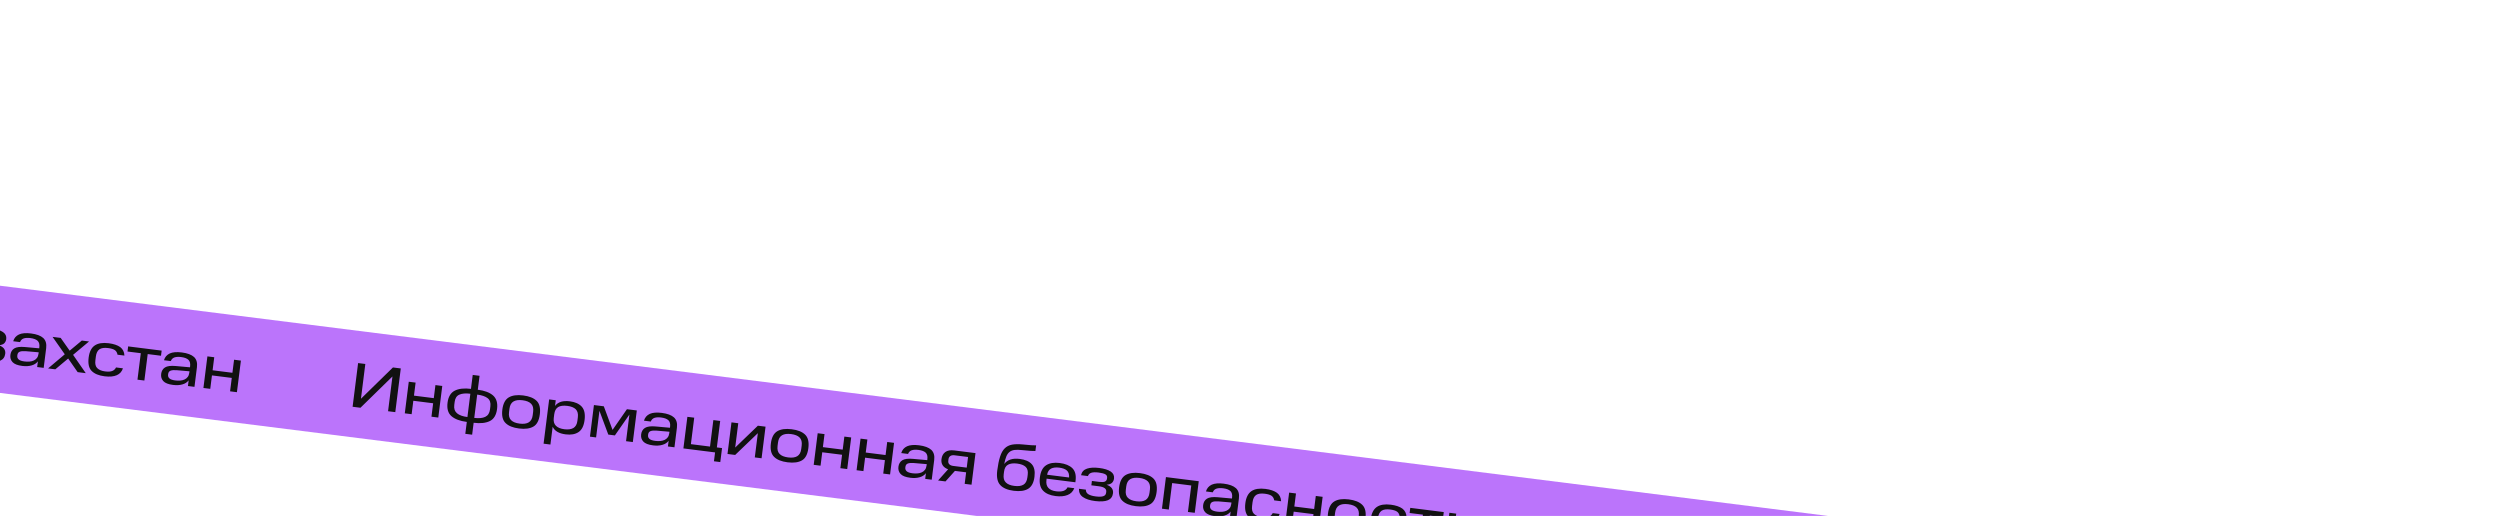 <?xml version="1.0" encoding="UTF-8"?> <svg xmlns="http://www.w3.org/2000/svg" width="940" height="194" viewBox="0 0 940 194" fill="none"> <rect x="-853.004" width="1807" height="40" transform="rotate(7.178 -853.004 0)" fill="#BB74FB"></rect> <path d="M-40.965 114.397L-38.251 114.739L-39.129 121.716L-36.391 122.061L-28.607 115.953L-25.345 116.364L-34.177 123.307L-27.009 132.845L-30.557 132.399L-36.673 124.299L-39.411 123.954L-40.32 131.169L-43.035 130.827L-40.965 114.397ZM-26.093 129.671C-25.955 128.576 -25.474 127.765 -24.65 127.24C-23.81 126.717 -22.473 126.539 -20.64 126.705L-15.258 127.189L-15.21 126.808C-15.076 125.745 -15.28 124.937 -15.824 124.385C-16.401 123.844 -17.308 123.496 -18.547 123.34C-19.563 123.212 -20.398 123.252 -21.053 123.46C-21.744 123.696 -22.214 124.16 -22.463 124.855L-25.034 124.531C-24.692 123.349 -23.964 122.497 -22.85 121.976C-21.756 121.485 -20.249 121.36 -18.328 121.602C-16.232 121.866 -14.7 122.438 -13.73 123.318C-12.794 124.21 -12.43 125.481 -12.638 127.132L-13.571 134.538L-16.023 134.229L-15.754 132.086C-16.314 132.822 -17.087 133.329 -18.074 133.608C-19.096 133.914 -20.282 133.983 -21.631 133.813C-23.393 133.591 -24.608 133.116 -25.274 132.387C-25.956 131.656 -26.229 130.75 -26.093 129.671ZM-23.494 129.974C-23.566 130.546 -23.384 131.02 -22.948 131.397C-22.526 131.757 -21.798 132.002 -20.767 132.132C-20.163 132.208 -19.536 132.222 -18.885 132.175C-18.316 132.134 -17.774 131.993 -17.259 131.751C-16.815 131.549 -16.428 131.235 -16.101 130.808C-15.791 130.396 -15.595 129.864 -15.513 129.213L-15.447 128.69L-20.305 128.271C-21.295 128.195 -22.053 128.261 -22.579 128.469C-23.087 128.663 -23.381 129.077 -23.461 129.712L-23.494 129.974ZM-10.835 131.326L-8.24 131.653C-8.254 132.409 -7.947 132.98 -7.318 133.366C-6.676 133.769 -5.759 134.046 -4.569 134.196C-3.283 134.358 -2.328 134.333 -1.705 134.121C-1.068 133.927 -0.707 133.497 -0.623 132.83L-0.578 132.473C-0.506 131.901 -0.698 131.442 -1.154 131.094C-1.626 130.744 -2.362 130.507 -3.363 130.381L-6.172 130.027L-5.965 128.384L-3.227 128.729C-2.211 128.857 -1.489 128.819 -1.06 128.615C-0.613 128.397 -0.358 128.034 -0.294 127.526L-0.249 127.169C-0.181 126.629 -0.394 126.207 -0.888 125.903C-1.397 125.597 -2.248 125.369 -3.438 125.219C-4.629 125.069 -5.544 125.099 -6.183 125.308C-6.838 125.516 -7.261 125.931 -7.452 126.552L-10.048 126.225C-9.779 124.985 -9.03 124.16 -7.801 123.75C-6.606 123.352 -5.08 123.27 -3.222 123.504C-1.301 123.746 0.142 124.194 1.108 124.848C2.074 125.502 2.487 126.384 2.347 127.495C2.273 128.083 2.039 128.594 1.646 129.028C1.237 129.46 0.543 129.719 -0.436 129.806C0.473 130.146 1.12 130.574 1.507 131.091C1.903 131.657 2.057 132.297 1.967 133.011C1.807 134.281 1.173 135.153 0.065 135.626C-1.075 136.095 -2.692 136.198 -4.788 135.934C-6.74 135.688 -8.243 135.201 -9.296 134.471C-10.369 133.772 -10.882 132.723 -10.835 131.326ZM3.905 133.449C4.043 132.353 4.524 131.543 5.348 131.018C6.188 130.495 7.524 130.316 9.358 130.483L14.74 130.967L14.788 130.586C14.922 129.522 14.717 128.715 14.174 128.162C13.597 127.622 12.689 127.274 11.451 127.118C10.435 126.99 9.599 127.03 8.944 127.238C8.253 127.473 7.784 127.938 7.535 128.633L4.963 128.309C5.306 127.126 6.034 126.274 7.148 125.754C8.241 125.262 9.749 125.138 11.67 125.38C13.765 125.644 15.298 126.216 16.267 127.096C17.203 127.987 17.567 129.259 17.359 130.91L16.427 138.315L13.974 138.007L14.244 135.863C13.684 136.599 12.91 137.107 11.924 137.385C10.901 137.692 9.715 137.761 8.366 137.591C6.604 137.369 5.39 136.893 4.724 136.164C4.042 135.433 3.769 134.528 3.905 133.449ZM6.503 133.752C6.431 134.323 6.613 134.798 7.05 135.175C7.472 135.535 8.199 135.78 9.231 135.909C9.834 135.985 10.461 136 11.112 135.953C11.682 135.912 12.224 135.77 12.738 135.529C13.183 135.327 13.569 135.012 13.897 134.586C14.207 134.174 14.403 133.642 14.485 132.991L14.551 132.467L9.693 132.049C8.703 131.973 7.945 132.038 7.418 132.246C6.91 132.44 6.616 132.855 6.536 133.49L6.503 133.752ZM29.199 139.924L25.634 134.806L20.793 138.865L18.078 138.523L24.358 133.219L19.765 126.665L22.813 127.049L26.199 131.854L30.766 128.051L33.481 128.392L27.478 133.418L32.247 140.308L29.199 139.924ZM33.332 134.445C33.605 132.27 34.369 130.754 35.622 129.896C36.873 129.054 38.626 128.774 40.88 129.058C42.737 129.292 44.184 129.781 45.219 130.524C46.204 131.277 46.724 132.334 46.779 133.696L44.183 133.369C44.055 132.595 43.724 132.021 43.191 131.647C42.641 131.272 41.795 131.012 40.652 130.868C39.223 130.688 38.139 130.842 37.401 131.329C36.658 131.849 36.206 132.751 36.044 134.037L35.864 135.466C35.694 136.815 35.932 137.805 36.579 138.434C37.239 139.082 38.228 139.489 39.545 139.654C40.72 139.802 41.623 139.739 42.255 139.463C42.866 139.218 43.324 138.784 43.628 138.161L46.224 138.488C45.828 139.712 45.058 140.574 43.914 141.075C42.753 141.59 41.219 141.728 39.315 141.488C37.124 141.212 35.507 140.541 34.464 139.474C33.419 138.423 33.042 136.747 33.332 134.445ZM52.942 132.803L47.941 132.173L48.184 130.244L60.781 131.83L60.538 133.759L55.537 133.129L54.284 143.083L51.688 142.756L52.942 132.803ZM60.597 140.588C60.735 139.493 61.216 138.683 62.041 138.157C62.88 137.634 64.217 137.456 66.051 137.622L71.433 138.107L71.481 137.726C71.614 136.662 71.41 135.854 70.867 135.302C70.29 134.761 69.382 134.413 68.144 134.257C67.128 134.129 66.292 134.169 65.637 134.377C64.946 134.613 64.476 135.078 64.228 135.772L61.656 135.448C61.998 134.266 62.727 133.414 63.84 132.893C64.934 132.402 66.442 132.277 68.362 132.519C70.458 132.783 71.99 133.355 72.96 134.235C73.896 135.127 74.26 136.398 74.052 138.049L73.12 145.455L70.667 145.146L70.937 143.003C70.376 143.739 69.603 144.246 68.617 144.525C67.594 144.832 66.408 144.9 65.059 144.73C63.297 144.508 62.083 144.033 61.417 143.304C60.735 142.573 60.462 141.668 60.597 140.588ZM63.196 140.891C63.124 141.463 63.306 141.937 63.742 142.315C64.165 142.674 64.892 142.919 65.924 143.049C66.527 143.125 67.154 143.139 67.805 143.092C68.375 143.051 68.917 142.91 69.431 142.668C69.876 142.466 70.262 142.152 70.59 141.726C70.9 141.313 71.096 140.781 71.178 140.131L71.244 139.607L66.386 139.188C65.395 139.112 64.637 139.178 64.111 139.386C63.603 139.58 63.309 139.994 63.229 140.629L63.196 140.891ZM77.982 133.997L80.554 134.321L79.936 139.226L87.389 140.164L88.007 135.259L90.579 135.583L89.082 147.465L86.511 147.141L87.146 142.093L79.693 141.155L79.058 146.203L76.486 145.879L77.982 133.997Z" fill="#111111"></path> <path d="M147.56 141.549L135.531 153.315L132.579 152.943L134.648 136.513L137.362 136.854L135.716 149.927L147.744 138.162L150.697 138.534L148.628 154.964L145.913 154.622L147.56 141.549ZM153.697 143.532L156.269 143.855L155.651 148.761L163.104 149.699L163.722 144.794L166.293 145.118L164.797 157L162.225 156.676L162.861 151.628L155.408 150.689L154.772 155.738L152.201 155.414L153.697 143.532ZM175.518 158.64C172.978 158.321 171.061 157.603 169.766 156.489C168.485 155.392 167.989 153.701 168.276 151.415C168.556 149.193 169.456 147.685 170.975 146.893C172.507 146.118 174.544 145.891 177.084 146.211L177.743 140.972L180.315 141.296L179.655 146.535C182.195 146.854 184.112 147.58 185.405 148.71C186.68 149.854 187.177 151.538 186.897 153.76C186.609 156.046 185.709 157.561 184.196 158.306C182.665 159.065 180.63 159.284 178.09 158.964L177.526 163.441L174.955 163.117L175.518 158.64ZM176.853 148.044C175.122 147.826 173.754 147.936 172.747 148.374C171.727 148.794 171.129 149.702 170.953 151.099L170.803 152.29C170.633 153.639 170.978 154.674 171.839 155.395C172.7 156.117 174.003 156.587 175.749 156.807L176.853 148.044ZM184.233 153.981L184.383 152.79C184.557 151.409 184.21 150.382 183.344 149.708C182.477 149.035 181.171 148.588 179.424 148.368L178.321 157.131C180.067 157.351 181.447 157.218 182.459 156.733C183.472 156.247 184.063 155.33 184.233 153.981ZM188.88 154.01C189.168 151.724 189.982 150.189 191.322 149.407C192.645 148.638 194.441 148.397 196.711 148.682C198.997 148.97 200.685 149.651 201.776 150.723C202.866 151.796 203.266 153.483 202.976 155.785C202.685 158.103 201.878 159.638 200.558 160.391C199.236 161.16 197.431 161.4 195.146 161.112C192.875 160.826 191.195 160.147 190.105 159.074C188.996 158.016 188.588 156.327 188.88 154.01ZM200.303 156.077L200.462 154.815C200.63 153.482 200.37 152.473 199.682 151.79C199.01 151.109 197.943 150.676 196.483 150.492C195.022 150.308 193.882 150.463 193.062 150.956C192.226 151.448 191.724 152.36 191.556 153.694L191.394 154.979C191.226 156.313 191.487 157.313 192.177 157.981C192.85 158.662 193.916 159.095 195.376 159.279C196.837 159.463 197.977 159.308 198.797 158.814C199.635 158.307 200.137 157.395 200.303 156.077ZM206.483 150.179L208.96 150.491L208.69 152.634C209.252 151.882 210.012 151.357 210.968 151.058C211.905 150.789 213.001 150.734 214.255 150.892C216.239 151.142 217.735 151.814 218.742 152.908C219.731 154.017 220.086 155.682 219.806 157.904C219.526 160.127 218.771 161.644 217.54 162.457C216.307 163.285 214.69 163.573 212.69 163.322C211.451 163.166 210.434 162.86 209.636 162.405C208.807 161.946 208.196 161.296 207.801 160.456L206.959 167.148L204.387 166.824L206.483 150.179ZM217.103 158.241L217.271 156.908C217.437 155.59 217.177 154.582 216.491 153.883C215.801 153.215 214.741 152.791 213.313 152.612C211.836 152.426 210.689 152.571 209.871 153.049C209.049 153.558 208.555 154.472 208.389 155.789L208.221 157.123C208.059 158.409 208.322 159.393 209.01 160.076C209.712 160.778 210.77 161.217 212.182 161.395C213.611 161.575 214.751 161.42 215.603 160.931C216.441 160.424 216.941 159.527 217.103 158.241ZM228.718 163.405L225.392 154.471L224.132 164.472L221.823 164.181L223.319 152.299L227.034 152.767L230.318 161.647L235.725 153.862L239.44 154.329L237.943 166.212L235.395 165.891L236.658 155.866L231.194 163.717L228.718 163.405ZM241.071 163.316C241.209 162.22 241.69 161.41 242.514 160.885C243.354 160.362 244.691 160.183 246.524 160.35L251.906 160.834L251.954 160.453C252.088 159.389 251.883 158.582 251.34 158.029C250.763 157.489 249.855 157.141 248.617 156.985C247.601 156.857 246.765 156.897 246.11 157.105C245.42 157.34 244.95 157.805 244.701 158.499L242.129 158.176C242.472 156.993 243.2 156.141 244.314 155.621C245.408 155.129 246.915 155.005 248.836 155.247C250.931 155.511 252.464 156.082 253.434 156.963C254.369 157.854 254.733 159.126 254.525 160.777L253.593 168.182L251.14 167.874L251.41 165.73C250.85 166.466 250.076 166.974 249.09 167.252C248.067 167.559 246.882 167.627 245.532 167.458C243.77 167.236 242.556 166.76 241.89 166.031C241.208 165.3 240.935 164.395 241.071 163.316ZM243.669 163.619C243.597 164.19 243.78 164.665 244.216 165.042C244.638 165.402 245.365 165.646 246.397 165.776C247 165.852 247.627 165.867 248.278 165.82C248.848 165.779 249.39 165.637 249.904 165.396C250.349 165.194 250.735 164.879 251.063 164.453C251.373 164.041 251.569 163.509 251.651 162.858L251.717 162.334L246.859 161.916C245.869 161.84 245.111 161.905 244.585 162.113C244.076 162.307 243.782 162.722 243.702 163.357L243.669 163.619ZM268.445 173.439L268.865 170.106L256.959 168.606L258.455 156.724L261.027 157.048L259.774 167.001L266.965 167.907L268.218 157.954L270.79 158.277L269.537 168.231L271.489 168.477L270.826 173.739L268.445 173.439ZM275.035 158.812L277.583 159.133L276.432 168.277L284.965 160.063L287.846 160.425L286.35 172.308L283.802 171.987L284.951 162.867L276.42 171.057L273.539 170.694L275.035 158.812ZM289.848 166.725C290.136 164.439 290.95 162.905 292.29 162.122C293.613 161.353 295.409 161.112 297.679 161.398C299.965 161.685 301.653 162.366 302.744 163.438C303.834 164.511 304.235 166.198 303.945 168.5C303.653 170.818 302.847 172.353 301.526 173.106C300.204 173.875 298.4 174.115 296.114 173.827C293.844 173.542 292.163 172.862 291.073 171.79C289.964 170.731 289.556 169.043 289.848 166.725ZM301.271 168.792L301.43 167.53C301.598 166.197 301.338 165.188 300.65 164.505C299.978 163.824 298.912 163.391 297.451 163.207C295.991 163.023 294.85 163.178 294.03 163.672C293.194 164.163 292.692 165.075 292.524 166.409L292.363 167.695C292.195 169.028 292.456 170.029 293.146 170.696C293.818 171.377 294.884 171.81 296.345 171.994C297.805 172.178 298.945 172.023 299.765 171.53C300.603 171.022 301.105 170.11 301.271 168.792ZM307.451 162.894L310.023 163.218L309.405 168.123L316.858 169.062L317.476 164.157L320.048 164.481L318.551 176.363L315.98 176.039L316.615 170.991L309.162 170.052L308.527 175.1L305.955 174.776L307.451 162.894ZM323.566 164.924L326.138 165.248L325.52 170.153L332.973 171.091L333.591 166.186L336.163 166.51L334.666 178.392L332.095 178.068L332.73 173.02L325.277 172.082L324.642 177.13L322.07 176.806L323.566 164.924ZM337.807 175.498C337.945 174.403 338.426 173.592 339.25 173.067C340.09 172.544 341.427 172.366 343.26 172.532L348.642 173.016L348.69 172.635C348.824 171.572 348.619 170.764 348.076 170.212C347.499 169.671 346.591 169.323 345.353 169.167C344.337 169.039 343.501 169.079 342.846 169.287C342.155 169.522 341.686 169.987 341.437 170.682L338.865 170.358C339.208 169.175 339.936 168.324 341.05 167.803C342.144 167.312 343.651 167.187 345.572 167.429C347.667 167.693 349.2 168.265 350.169 169.145C351.105 170.037 351.469 171.308 351.261 172.959L350.329 180.365L347.876 180.056L348.146 177.913C347.586 178.648 346.812 179.156 345.826 179.435C344.803 179.741 343.618 179.81 342.268 179.64C340.506 179.418 339.292 178.942 338.626 178.214C337.944 177.483 337.671 176.577 337.807 175.498ZM340.405 175.801C340.333 176.372 340.515 176.847 340.952 177.224C341.374 177.584 342.101 177.829 343.133 177.959C343.736 178.035 344.363 178.049 345.014 178.002C345.584 177.961 346.126 177.82 346.64 177.578C347.085 177.376 347.471 177.062 347.799 176.635C348.109 176.223 348.305 175.691 348.387 175.04L348.453 174.516L343.595 174.098C342.605 174.022 341.847 174.088 341.321 174.295C340.812 174.49 340.518 174.904 340.438 175.539L340.405 175.801ZM363.266 177.591L359.051 177.06L355.505 181.016L352.719 180.666L356.491 176.448C355.565 176.122 354.886 175.625 354.454 174.958C354.035 174.308 353.883 173.531 353.997 172.626C354.147 171.436 354.63 170.545 355.446 169.954C356.245 169.378 357.358 169.179 358.787 169.359L366.788 170.367L365.291 182.249L362.72 181.925L363.266 177.591ZM363.991 171.829L358.943 171.193C358.276 171.109 357.75 171.188 357.365 171.43C356.944 171.699 356.699 172.112 356.629 172.667L356.554 173.263C356.486 173.802 356.616 174.238 356.946 174.57C357.259 174.9 357.757 175.107 358.439 175.193L363.487 175.829L363.991 171.829ZM374.963 176.911C375.223 174.848 375.578 173.111 376.03 171.7C376.478 170.321 377.06 169.282 377.778 168.582C378.497 167.866 379.41 167.401 380.517 167.185C381.607 166.984 382.941 166.958 384.518 167.109C386.158 167.283 387.258 167.381 387.819 167.403C388.651 167.46 389.237 167.477 389.579 167.456L389.312 169.575C389.002 169.6 388.432 169.585 387.6 169.529C387.039 169.506 385.954 169.41 384.347 169.24C383.218 169.114 382.277 169.092 381.525 169.175C380.755 169.271 380.119 169.514 379.619 169.902C379.101 170.305 378.691 170.866 378.391 171.586C378.089 172.322 377.823 173.28 377.593 174.461C378.158 173.693 378.929 173.137 379.908 172.793C380.853 172.461 382.024 172.382 383.421 172.558C385.485 172.818 386.99 173.475 387.938 174.53C388.886 175.585 389.226 177.168 388.961 179.279C388.685 181.47 387.899 182.967 386.605 183.772C385.294 184.574 383.48 184.83 381.162 184.538C378.845 184.246 377.154 183.525 376.089 182.375C375.024 181.225 374.649 179.404 374.963 176.911ZM386.299 179.476L386.425 178.476C386.589 177.174 386.333 176.199 385.657 175.549C384.981 174.899 383.904 174.482 382.428 174.296C381.015 174.118 379.885 174.258 379.037 174.715C378.191 175.157 377.685 176.037 377.519 177.354L377.393 178.354C377.222 179.72 377.489 180.737 378.194 181.406C378.867 182.088 379.925 182.519 381.369 182.701C382.862 182.889 384.01 182.735 384.814 182.24C385.632 181.763 386.127 180.841 386.299 179.476ZM391.002 179.464C391.278 177.273 392.065 175.759 393.364 174.923C394.645 174.101 396.341 173.822 398.452 174.088C400.579 174.356 402.173 175.016 403.234 176.069C404.277 177.136 404.671 178.685 404.415 180.717L404.337 181.336L393.526 179.975L393.463 180.475C393.299 181.777 393.537 182.766 394.178 183.443C394.8 184.135 395.778 184.564 397.112 184.732C398.239 184.874 399.157 184.82 399.865 184.571C400.556 184.335 401.064 183.891 401.388 183.239L403.936 183.56C403.421 184.833 402.562 185.693 401.361 186.138C400.156 186.615 398.665 186.742 396.887 186.518C394.776 186.252 393.201 185.562 392.164 184.448C391.11 183.347 390.722 181.686 391.002 179.464ZM398.233 175.827C397.027 175.675 396.028 175.791 395.238 176.175C394.428 176.589 393.919 177.364 393.712 178.499L401.975 179.539C402.057 178.372 401.788 177.5 401.167 176.922C400.545 176.359 399.567 175.994 398.233 175.827ZM405.688 183.78L408.283 184.107C408.269 184.863 408.576 185.434 409.204 185.82C409.847 186.223 410.764 186.5 411.954 186.65C413.24 186.812 414.195 186.787 414.818 186.575C415.455 186.381 415.816 185.951 415.9 185.284L415.945 184.927C416.017 184.355 415.825 183.896 415.369 183.548C414.897 183.198 414.161 182.96 413.16 182.835L410.351 182.481L410.558 180.838L413.296 181.182C414.312 181.31 415.034 181.272 415.463 181.068C415.91 180.851 416.165 180.488 416.229 179.98L416.274 179.622C416.342 179.083 416.129 178.661 415.635 178.357C415.126 178.051 414.275 177.823 413.085 177.673C411.894 177.523 410.979 177.553 410.34 177.762C409.685 177.97 409.262 178.385 409.071 179.006L406.475 178.679C406.744 177.439 407.493 176.614 408.722 176.204C409.917 175.806 411.443 175.724 413.301 175.958C415.222 176.2 416.665 176.648 417.631 177.302C418.597 177.956 419.01 178.838 418.87 179.949C418.796 180.537 418.562 181.047 418.169 181.482C417.76 181.914 417.066 182.173 416.087 182.26C416.996 182.6 417.643 183.028 418.03 183.544C418.426 184.11 418.58 184.751 418.49 185.465C418.33 186.735 417.696 187.607 416.588 188.08C415.448 188.549 413.831 188.652 411.735 188.388C409.783 188.142 408.28 187.654 407.227 186.925C406.154 186.226 405.641 185.177 405.688 183.78ZM420.79 183.215C421.078 180.929 421.892 179.395 423.233 178.612C424.555 177.843 426.351 177.602 428.621 177.888C430.907 178.175 432.595 178.856 433.686 179.928C434.777 181.001 435.177 182.688 434.887 184.99C434.595 187.308 433.789 188.843 432.469 189.596C431.146 190.365 429.342 190.605 427.056 190.317C424.786 190.031 423.106 189.352 422.015 188.28C420.907 187.221 420.498 185.533 420.79 183.215ZM432.214 185.282L432.372 184.02C432.54 182.687 432.28 181.678 431.592 180.995C430.92 180.314 429.854 179.881 428.393 179.697C426.933 179.513 425.793 179.668 424.973 180.161C424.137 180.653 423.635 181.565 423.467 182.899L423.305 184.185C423.137 185.518 423.398 186.519 424.088 187.186C424.76 187.867 425.826 188.3 427.287 188.484C428.747 188.668 429.888 188.513 430.708 188.02C431.546 187.512 432.048 186.6 432.214 185.282ZM438.394 179.384L450.728 180.938L449.232 192.82L446.66 192.496L447.914 182.542L440.722 181.637L439.469 191.59L436.897 191.266L438.394 179.384ZM452.378 189.926C452.516 188.831 452.997 188.021 453.821 187.495C454.661 186.972 455.998 186.794 457.832 186.96L463.213 187.445L463.261 187.064C463.395 186 463.191 185.192 462.647 184.64C462.07 184.1 461.163 183.751 459.925 183.595C458.909 183.468 458.073 183.507 457.418 183.715C456.727 183.951 456.257 184.416 456.009 185.11L453.437 184.786C453.779 183.604 454.507 182.752 455.621 182.231C456.715 181.74 458.223 181.615 460.143 181.857C462.239 182.121 463.771 182.693 464.741 183.573C465.677 184.465 466.041 185.736 465.833 187.387L464.9 194.793L462.448 194.484L462.718 192.341C462.157 193.077 461.384 193.584 460.397 193.863C459.375 194.17 458.189 194.238 456.84 194.068C455.078 193.846 453.864 193.371 453.198 192.642C452.516 191.911 452.242 191.006 452.378 189.926ZM454.977 190.229C454.905 190.801 455.087 191.275 455.523 191.653C455.946 192.012 456.673 192.257 457.705 192.387C458.308 192.463 458.935 192.477 459.586 192.43C460.156 192.389 460.698 192.248 461.212 192.006C461.656 191.804 462.043 191.49 462.371 191.064C462.681 190.651 462.877 190.119 462.959 189.469L463.024 188.945L458.167 188.526C457.176 188.45 456.418 188.516 455.892 188.724C455.384 188.918 455.09 189.332 455.01 189.967L454.977 190.229ZM468.248 189.216C468.522 187.041 469.286 185.524 470.539 184.666C471.79 183.824 473.542 183.545 475.797 183.828C477.654 184.062 479.1 184.551 480.136 185.294C481.121 186.047 481.641 187.104 481.695 188.466L479.1 188.139C478.972 187.365 478.641 186.791 478.107 186.417C477.558 186.042 476.712 185.782 475.569 185.638C474.14 185.458 473.056 185.612 472.318 186.1C471.575 186.619 471.123 187.521 470.961 188.807L470.781 190.236C470.611 191.585 470.849 192.575 471.495 193.204C472.156 193.852 473.145 194.259 474.462 194.425C475.637 194.573 476.54 194.509 477.171 194.234C477.783 193.988 478.241 193.554 478.545 192.931L481.14 193.258C480.744 194.482 479.974 195.345 478.831 195.846C477.669 196.361 476.136 196.498 474.231 196.258C472.041 195.982 470.424 195.311 469.381 194.244C468.336 193.194 467.959 191.517 468.248 189.216ZM484.715 185.218L487.287 185.542L486.669 190.447L494.122 191.385L494.74 186.48L497.312 186.804L495.815 198.686L493.244 198.362L493.879 193.314L486.426 192.376L485.791 197.424L483.219 197.1L484.715 185.218ZM499.319 193.104C499.606 190.818 500.42 189.284 501.761 188.501C503.083 187.732 504.879 187.491 507.149 187.777C509.435 188.065 511.124 188.745 512.214 189.818C513.305 190.89 513.705 192.578 513.415 194.879C513.123 197.197 512.317 198.732 510.997 199.485C509.674 200.254 507.87 200.494 505.584 200.207C503.314 199.921 501.634 199.241 500.543 198.169C499.435 197.11 499.027 195.422 499.319 193.104ZM510.742 195.172L510.901 193.91C511.069 192.576 510.809 191.568 510.121 190.884C509.448 190.203 508.382 189.77 506.922 189.587C505.461 189.403 504.321 189.557 503.501 190.051C502.665 190.542 502.163 191.455 501.995 192.788L501.833 194.074C501.665 195.407 501.926 196.408 502.616 197.075C503.288 197.757 504.355 198.189 505.815 198.373C507.276 198.557 508.416 198.402 509.236 197.909C510.074 197.402 510.576 196.489 510.742 195.172ZM515.407 195.154C515.681 192.98 516.445 191.463 517.698 190.605C518.949 189.763 520.701 189.483 522.955 189.767C524.813 190.001 526.259 190.49 527.294 191.233C528.28 191.986 528.8 193.043 528.854 194.405L526.259 194.078C526.13 193.304 525.8 192.73 525.266 192.356C524.717 191.981 523.87 191.721 522.728 191.577C521.299 191.397 520.215 191.551 519.476 192.038C518.734 192.558 518.281 193.46 518.119 194.746L517.94 196.175C517.77 197.524 518.008 198.514 518.654 199.143C519.314 199.791 520.303 200.198 521.621 200.364C522.796 200.512 523.699 200.448 524.33 200.173C524.942 199.927 525.399 199.493 525.704 198.87L528.299 199.197C527.903 200.421 527.133 201.284 525.99 201.785C524.828 202.299 523.295 202.437 521.39 202.197C519.199 201.921 517.583 201.25 516.54 200.183C515.495 199.132 515.117 197.456 515.407 195.154ZM535.017 193.512L530.017 192.882L530.26 190.953L542.856 192.54L542.613 194.468L537.613 193.839L536.359 203.792L533.764 203.465L535.017 193.512ZM543.47 204.687L544.966 192.805L547.538 193.129L547.031 197.153L552.46 197.837C553.889 198.017 554.927 198.478 555.575 199.221C556.206 199.978 556.443 200.975 556.287 202.213C556.125 203.499 555.643 204.447 554.841 205.055C554.023 205.662 552.899 205.875 551.47 205.695L543.47 204.687ZM553.656 202.172L553.728 201.601C553.798 201.045 553.685 200.596 553.389 200.252C553.064 199.889 552.521 199.659 551.759 199.563L546.806 198.939L546.266 203.225L551.219 203.849C551.997 203.947 552.582 203.843 552.976 203.538C553.355 203.215 553.582 202.76 553.656 202.172Z" fill="#111111"></path> </svg> 